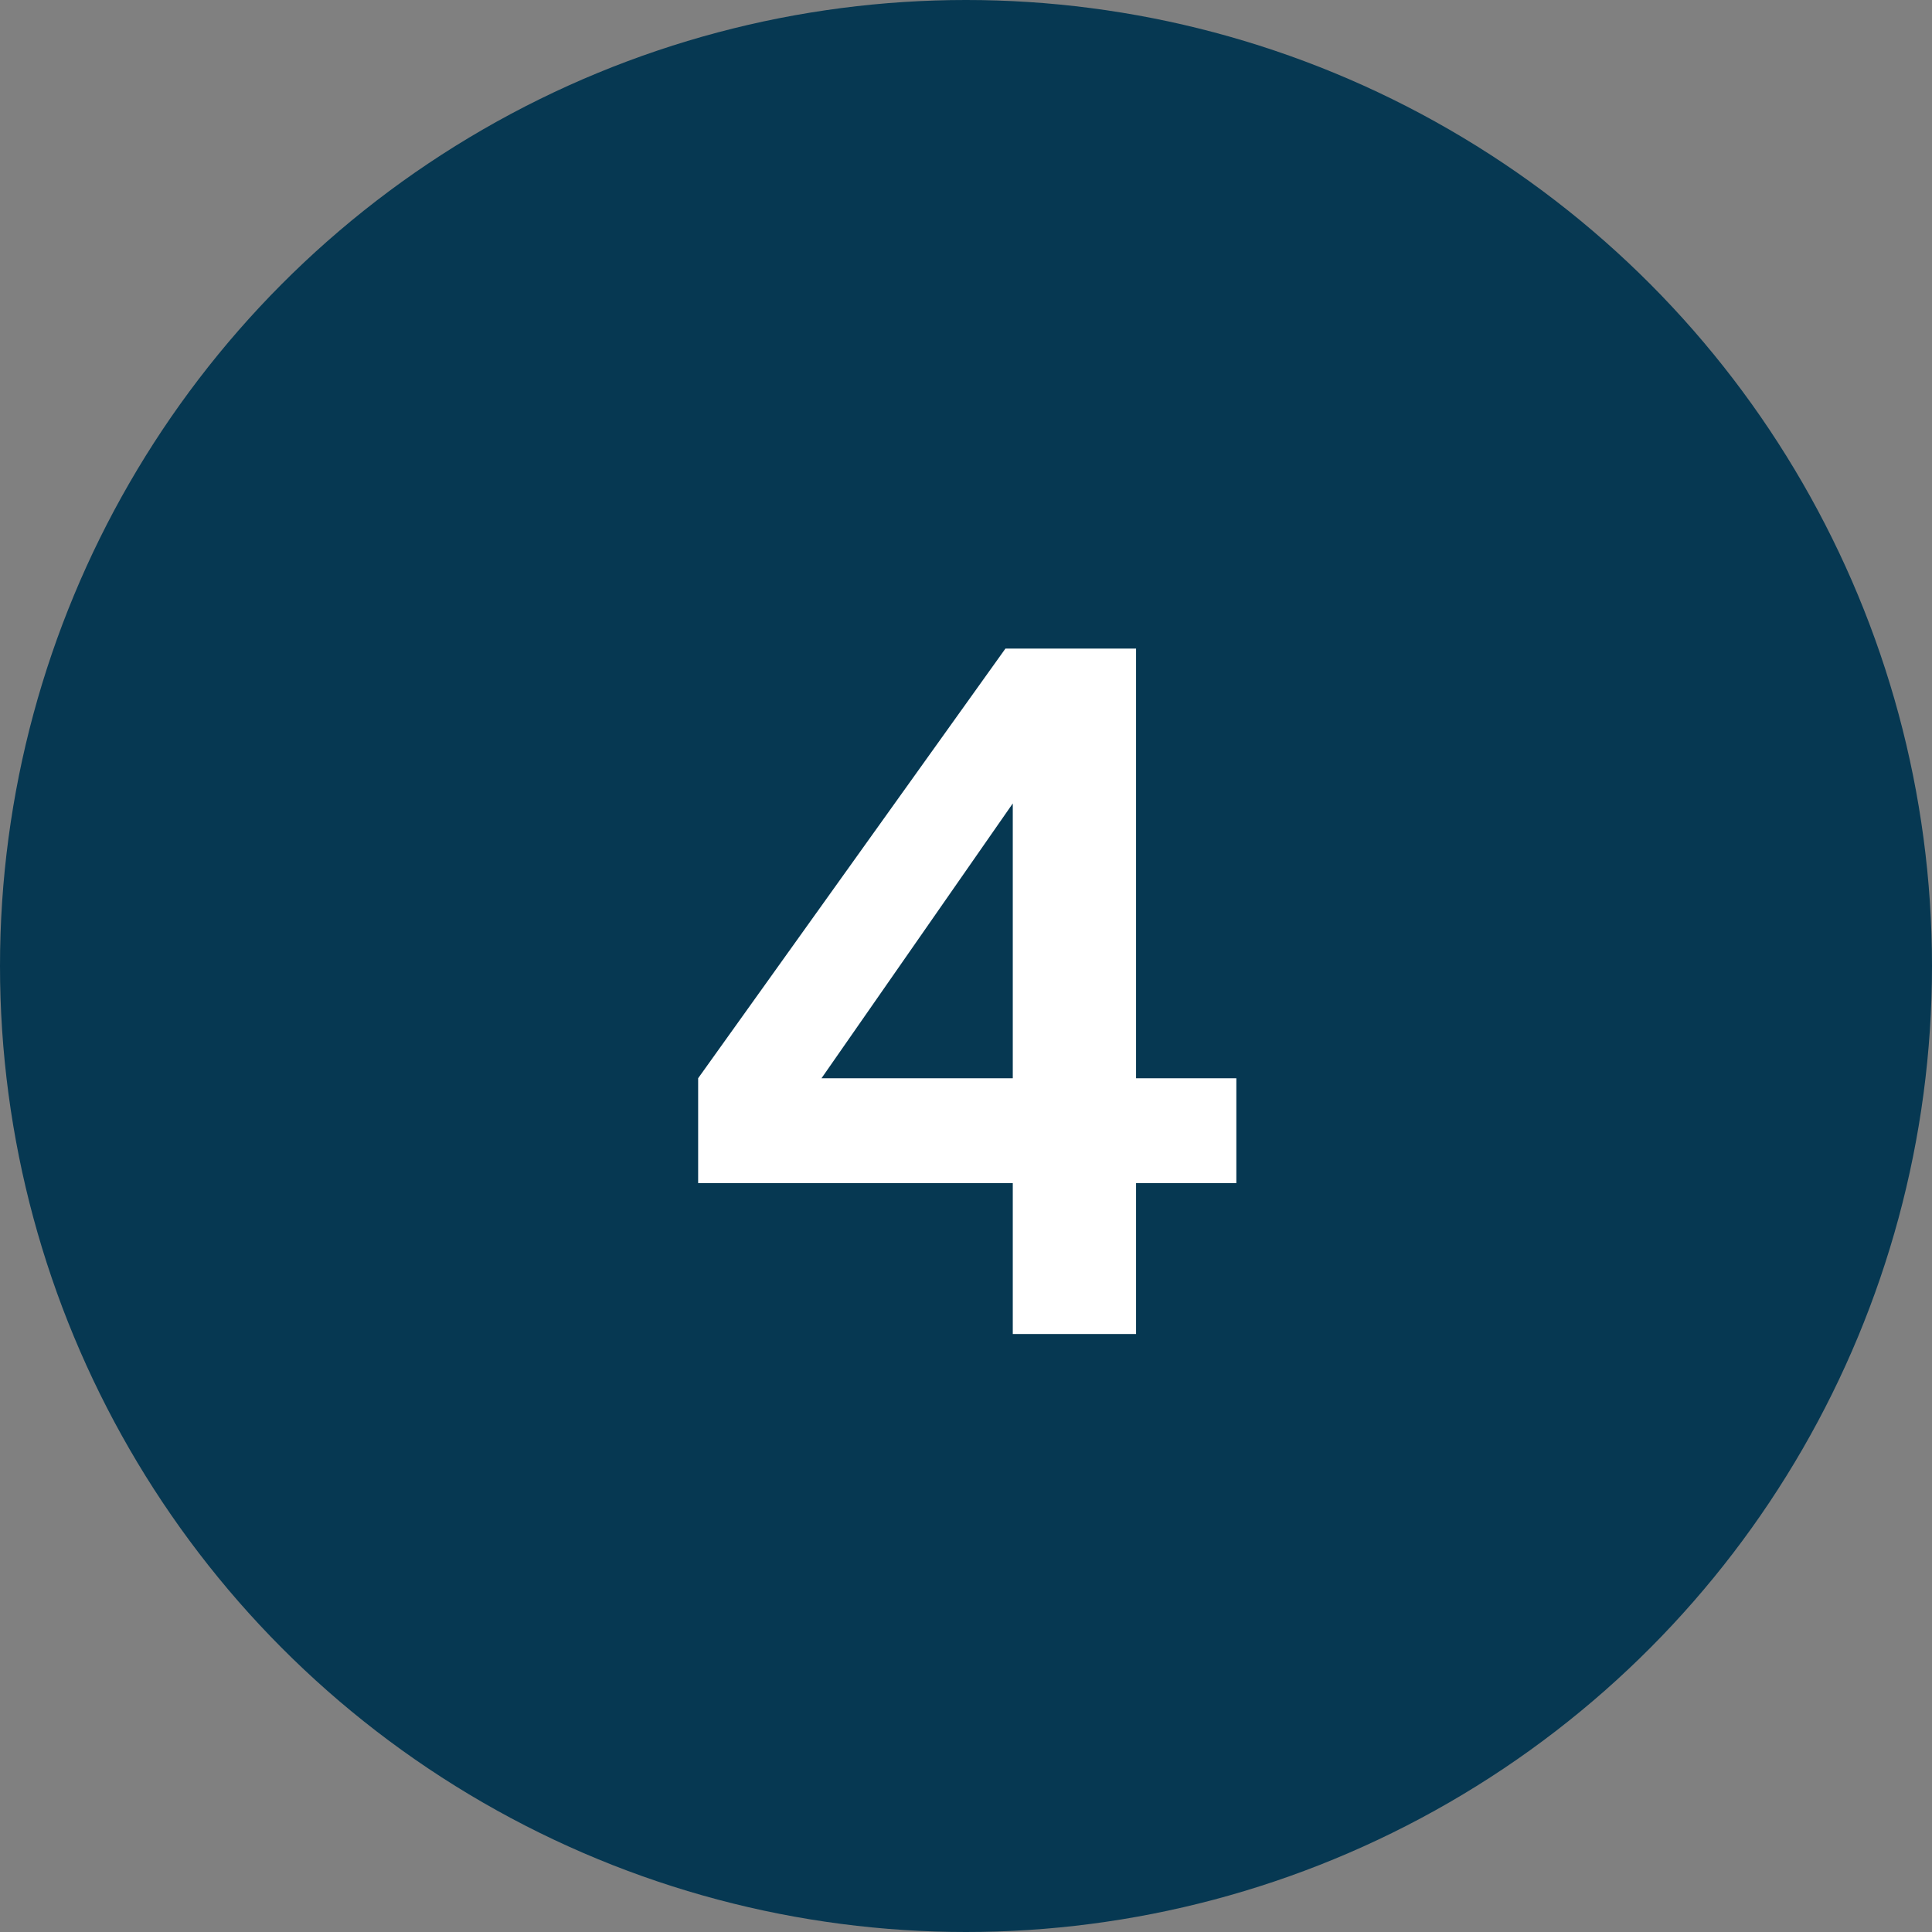 <?xml version="1.0" encoding="UTF-8"?>
<svg xmlns="http://www.w3.org/2000/svg" width="42" height="42" viewBox="0 0 42 42" fill="none">
  <rect x="0" y="0" width="42" height="42" fill="#808080" stroke="none"/>
  <circle cx="21" cy="21" r="21" fill="#063852"></circle>
  <path d="M22.017 29V25.72H15.177V23.44L21.857 14.1H24.697V23.44H26.877V25.72H24.697V29H22.017ZM17.177 24.42L16.697 23.44H22.017V16.24L22.717 16.46L17.177 24.42Z" fill="white"></path>
</svg>
